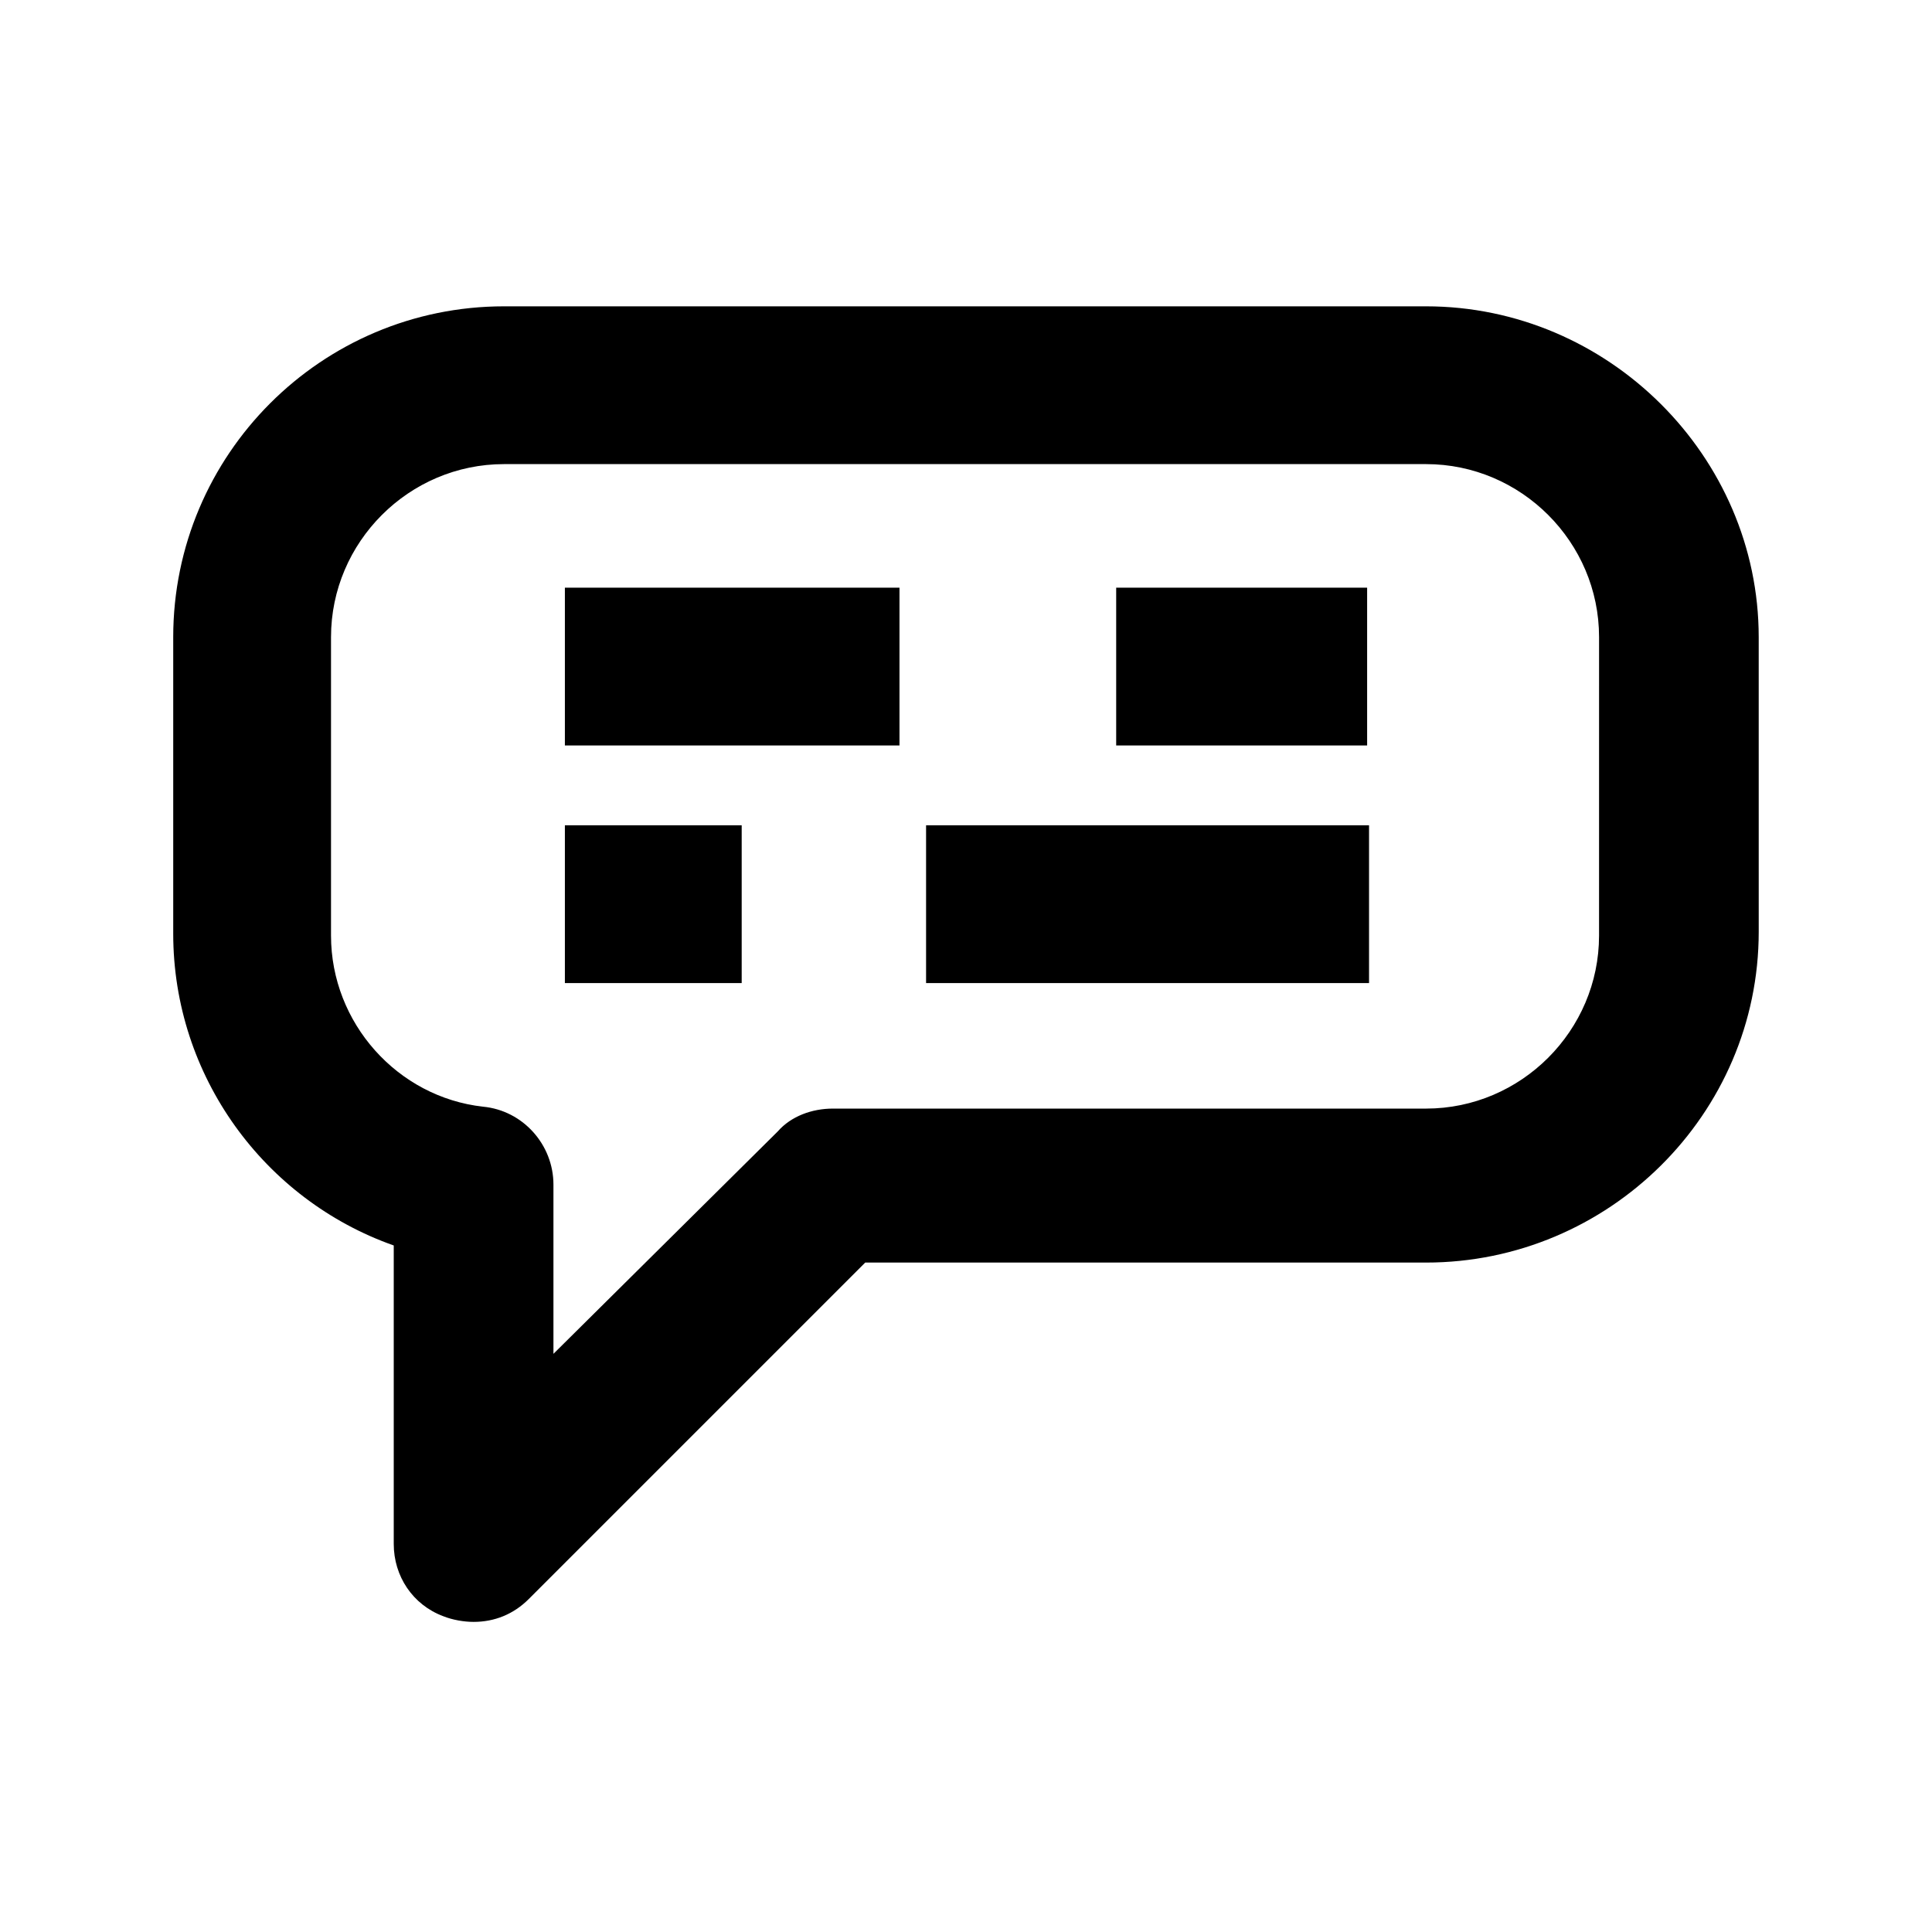 <?xml version="1.0" encoding="UTF-8"?>
<!-- Uploaded to: SVG Repo, www.svgrepo.com, Generator: SVG Repo Mixer Tools -->
<svg fill="#000000" width="800px" height="800px" version="1.1" viewBox="144 144 512 512" xmlns="http://www.w3.org/2000/svg">
 <g>
  <path d="m521.92 225.18h-244.35c-48.367 0-87.664 39.297-87.664 87.664v78.594c0 37.785 24.184 70.535 58.441 82.625v79.098c0 8.566 5.039 16.121 13.098 19.145 2.519 1.008 5.543 1.512 8.062 1.512 5.543 0 10.578-2.016 14.609-6.047l89.176-89.176h148.62c48.367 0 88.168-39.297 88.168-87.664l-0.004-78.086c0-47.863-39.801-87.664-88.164-87.664zm45.844 166.76c0 25.191-20.656 45.848-45.848 45.848h-157.19c-5.543 0-11.082 2.016-14.609 6.047l-59.449 58.945v-44.84c0-10.578-8.062-19.648-18.641-20.656-22.672-2.519-40.305-22.168-40.305-45.344v-79.098c0-25.191 20.656-45.848 45.848-45.848h244.35c25.191 0 45.848 20.656 45.848 45.848z"/>
  <path d="m293.7 299.74h88.672v41.816h-88.672z"/>
  <path d="m439.8 299.74h66.504v41.816h-66.504z"/>
  <path d="m293.7 362.71h46.855v41.816h-46.855z"/>
  <path d="m389.42 362.71h117.39v41.816h-117.39z"/>
 </g>
</svg>